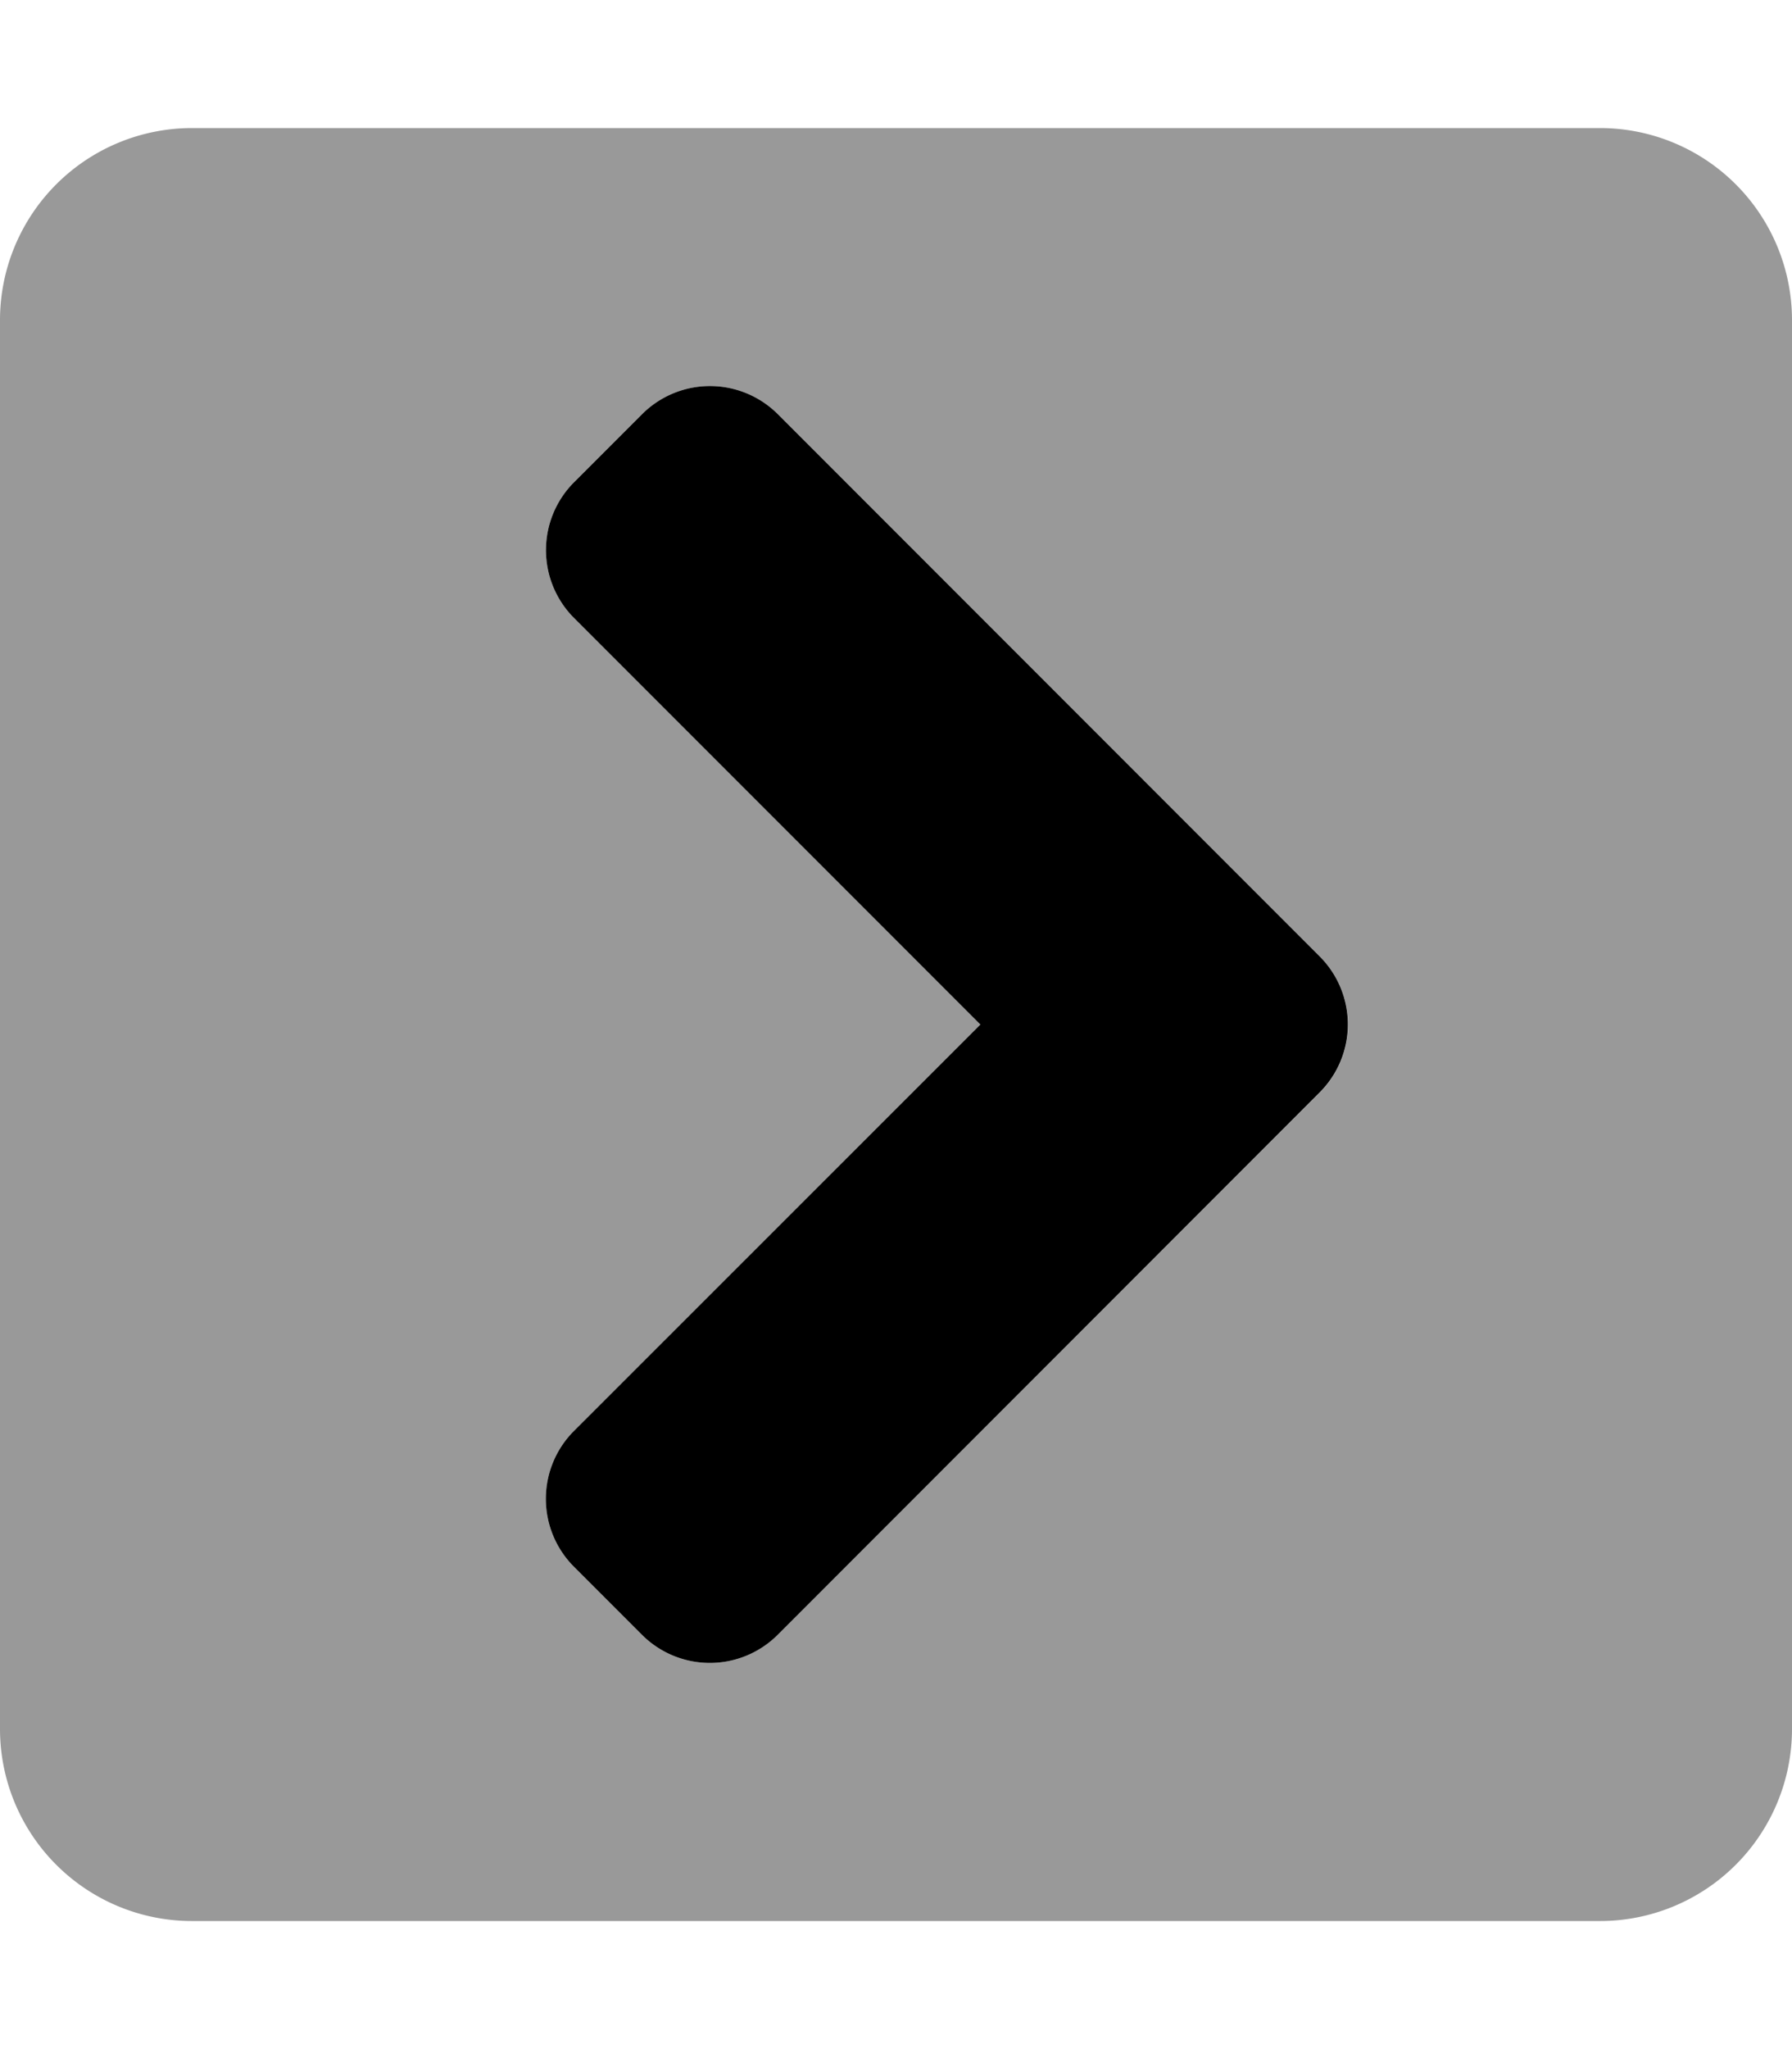 <svg xmlns="http://www.w3.org/2000/svg" viewBox="0 0 448 512"><defs><style>.fa-secondary{opacity:.4}</style></defs>
<!--
Font Awesome Pro 5.15.0 by @fontawesome - https://fontawesome.com
License - https://fontawesome.com/license (Commercial License)
-->
<path d="M400 32H48A48 48 0 0 0 0 80v352a48 48 0 0 0 48 48h352a48 48 0 0 0 48-48V80a48 48 0 0 0-48-48zm-70.06 241L194.43 408.48a24 24 0 0 1-33.94 0l-17-17a24 24 0 0 1 0-33.94L245.09 256 143.52 154.43a24 24 0 0 1 0-33.94l17-17a24 24 0 0 1 33.94 0L329.94 239a24 24 0 0 1 0 34z" class="fa-secondary"/>
<path d="M143.52 154.43a24 24 0 0 1 0-33.94l17-17a24 24 0 0 1 33.94 0L329.94 239a24 24 0 0 1 0 33.94L194.43 408.48a24 24 0 0 1-33.94 0l-17-17a24 24 0 0 1 0-33.94L245.09 256z" class="fa-primary"/></svg>